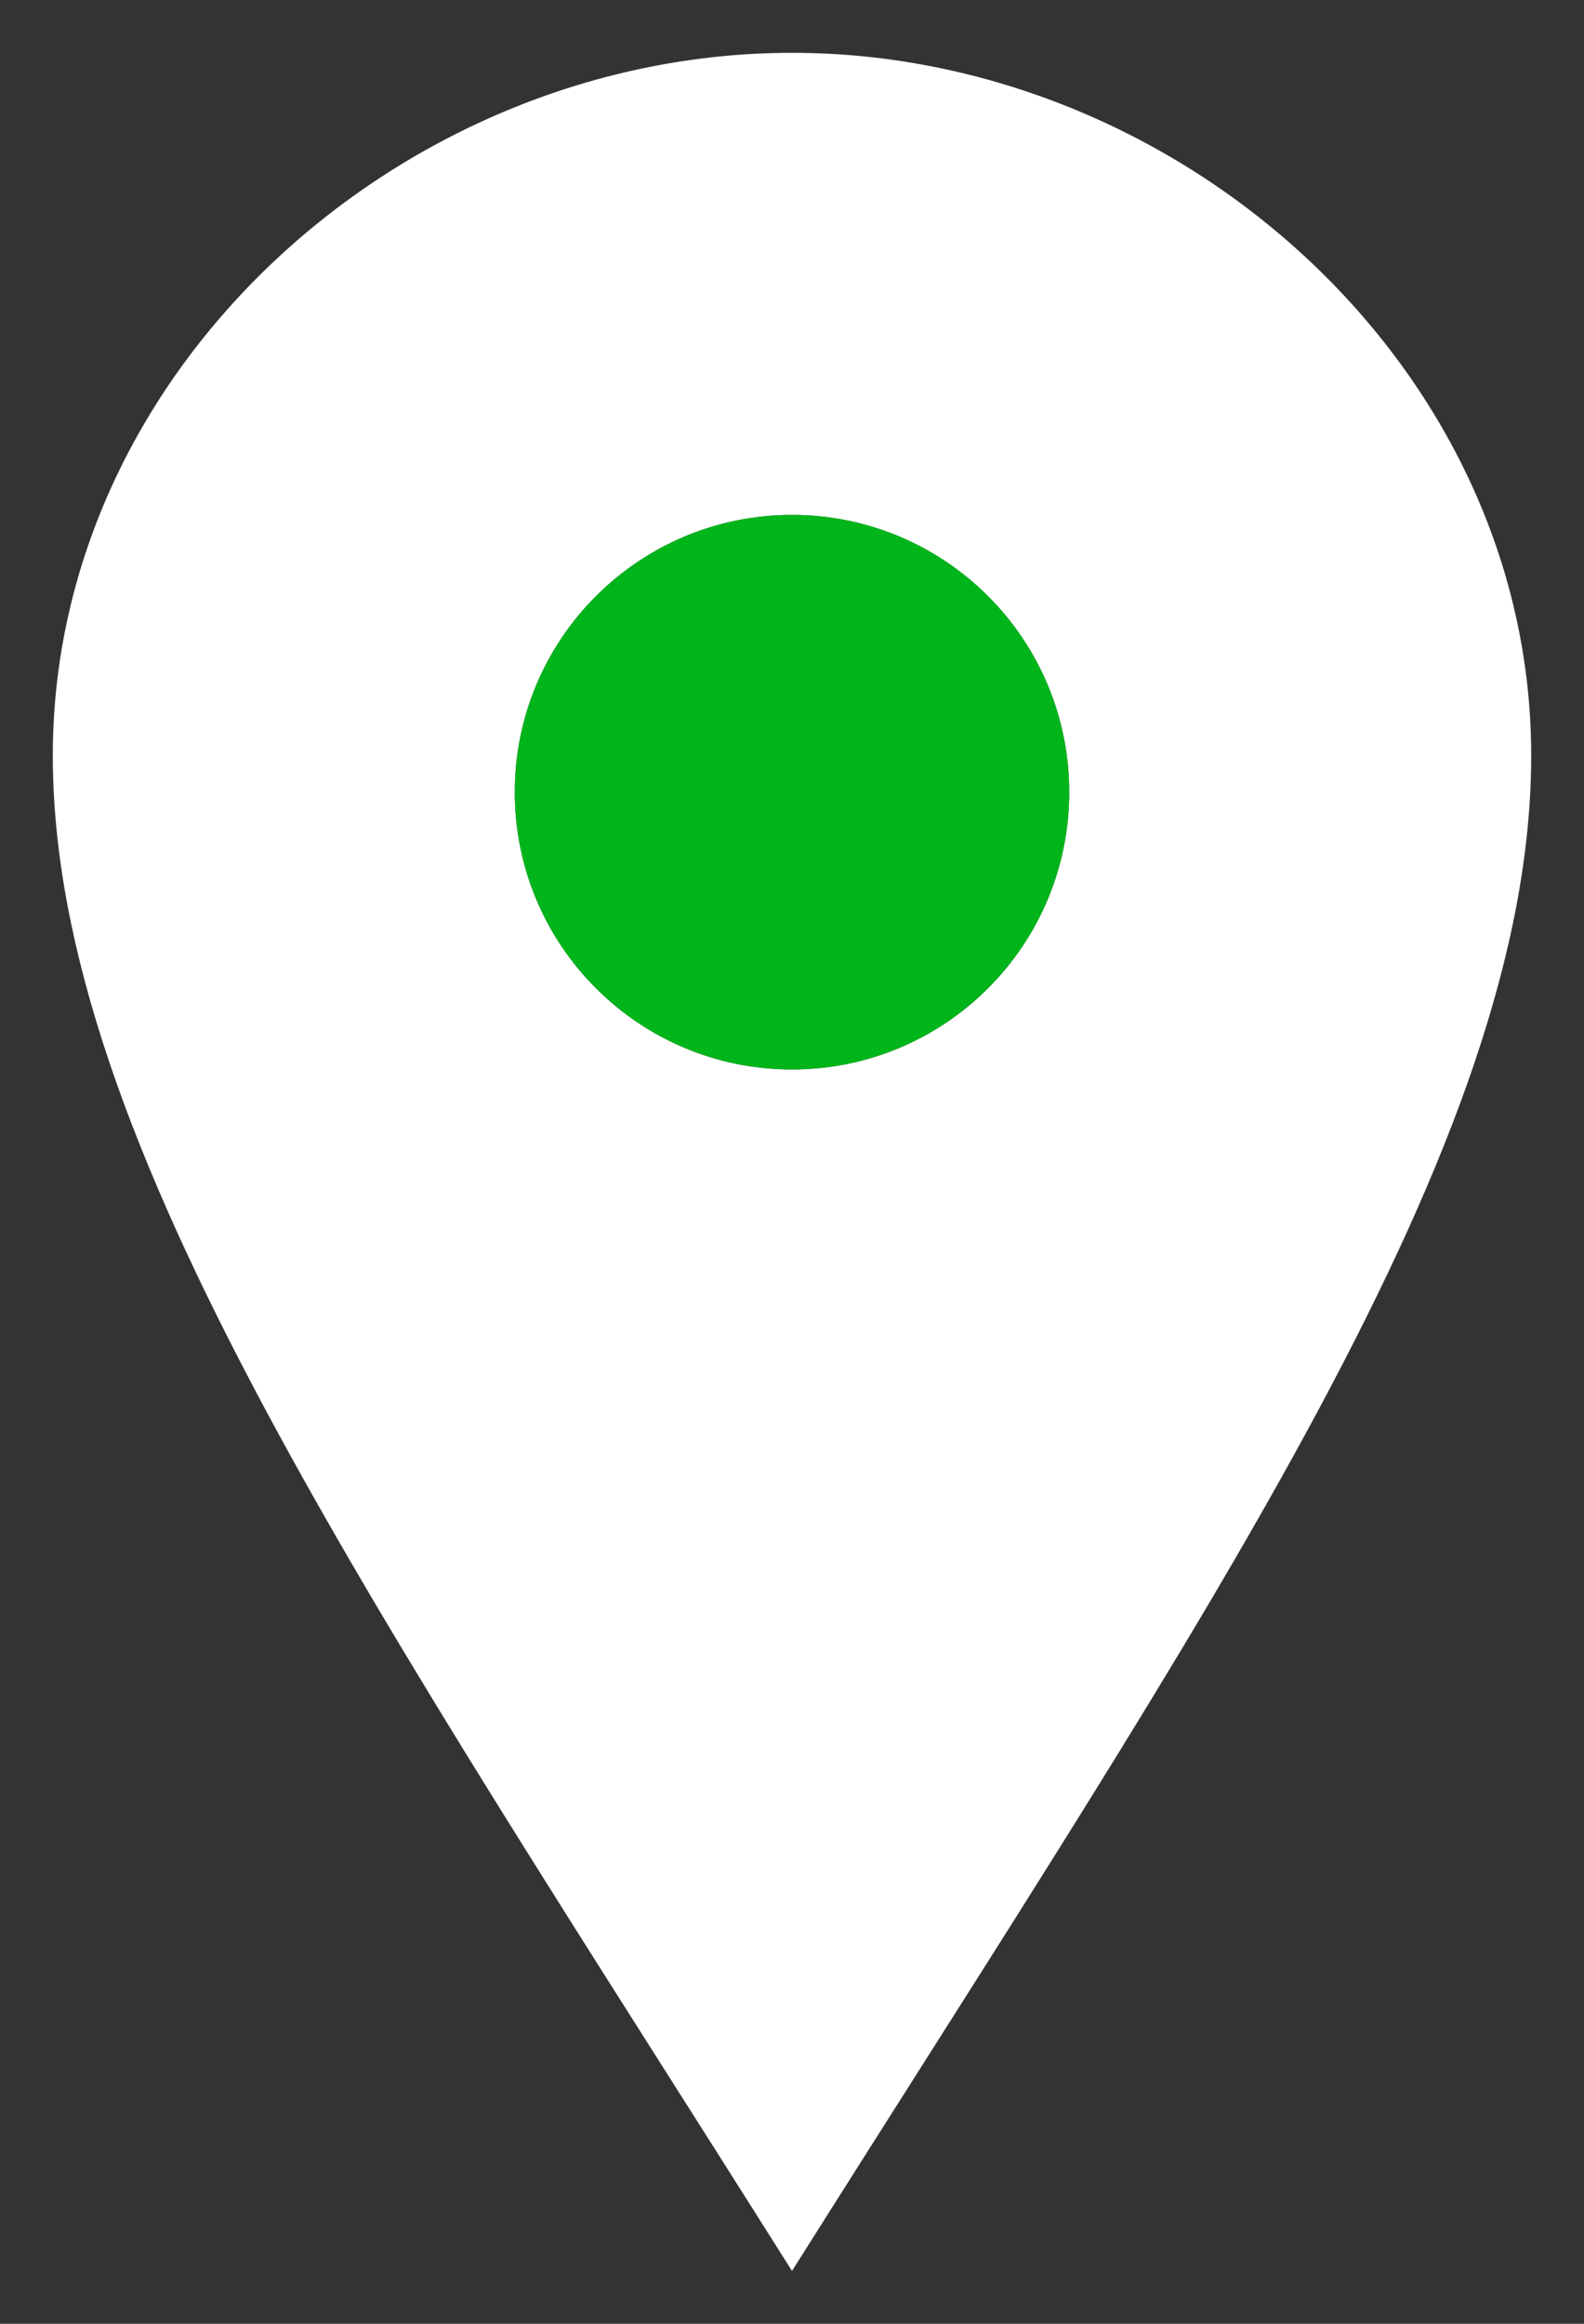 <?xml version="1.0" encoding="UTF-8"?> <svg xmlns="http://www.w3.org/2000/svg" width="15" height="22" viewBox="0 0 15 22" fill="none"><rect x="0" y="0" width="15" height="22" fill="#333333" stroke="none"/><path d="M7.5 0.5C3.827 0.5 0.5 3.478 0.5 7.152C0.5 10.825 3.535 15.21 7.5 21.5C11.465 15.21 14.5 10.825 14.5 7.152C14.5 3.478 11.174 0.5 7.5 0.5ZM7.5 10.125C6.05 10.125 4.875 8.95 4.875 7.5C4.875 6.05 6.05 4.875 7.5 4.875C8.95 4.875 10.125 6.05 10.125 7.5C10.125 8.95 8.95 10.125 7.5 10.125Z" fill="white"></path><path d="M7.5 10.125C6.05 10.125 4.875 8.95 4.875 7.5C4.875 6.05 6.05 4.875 7.5 4.875C8.95 4.875 10.125 6.05 10.125 7.5C10.125 8.95 8.95 10.125 7.5 10.125Z" fill="#00B51A"></path></svg> 